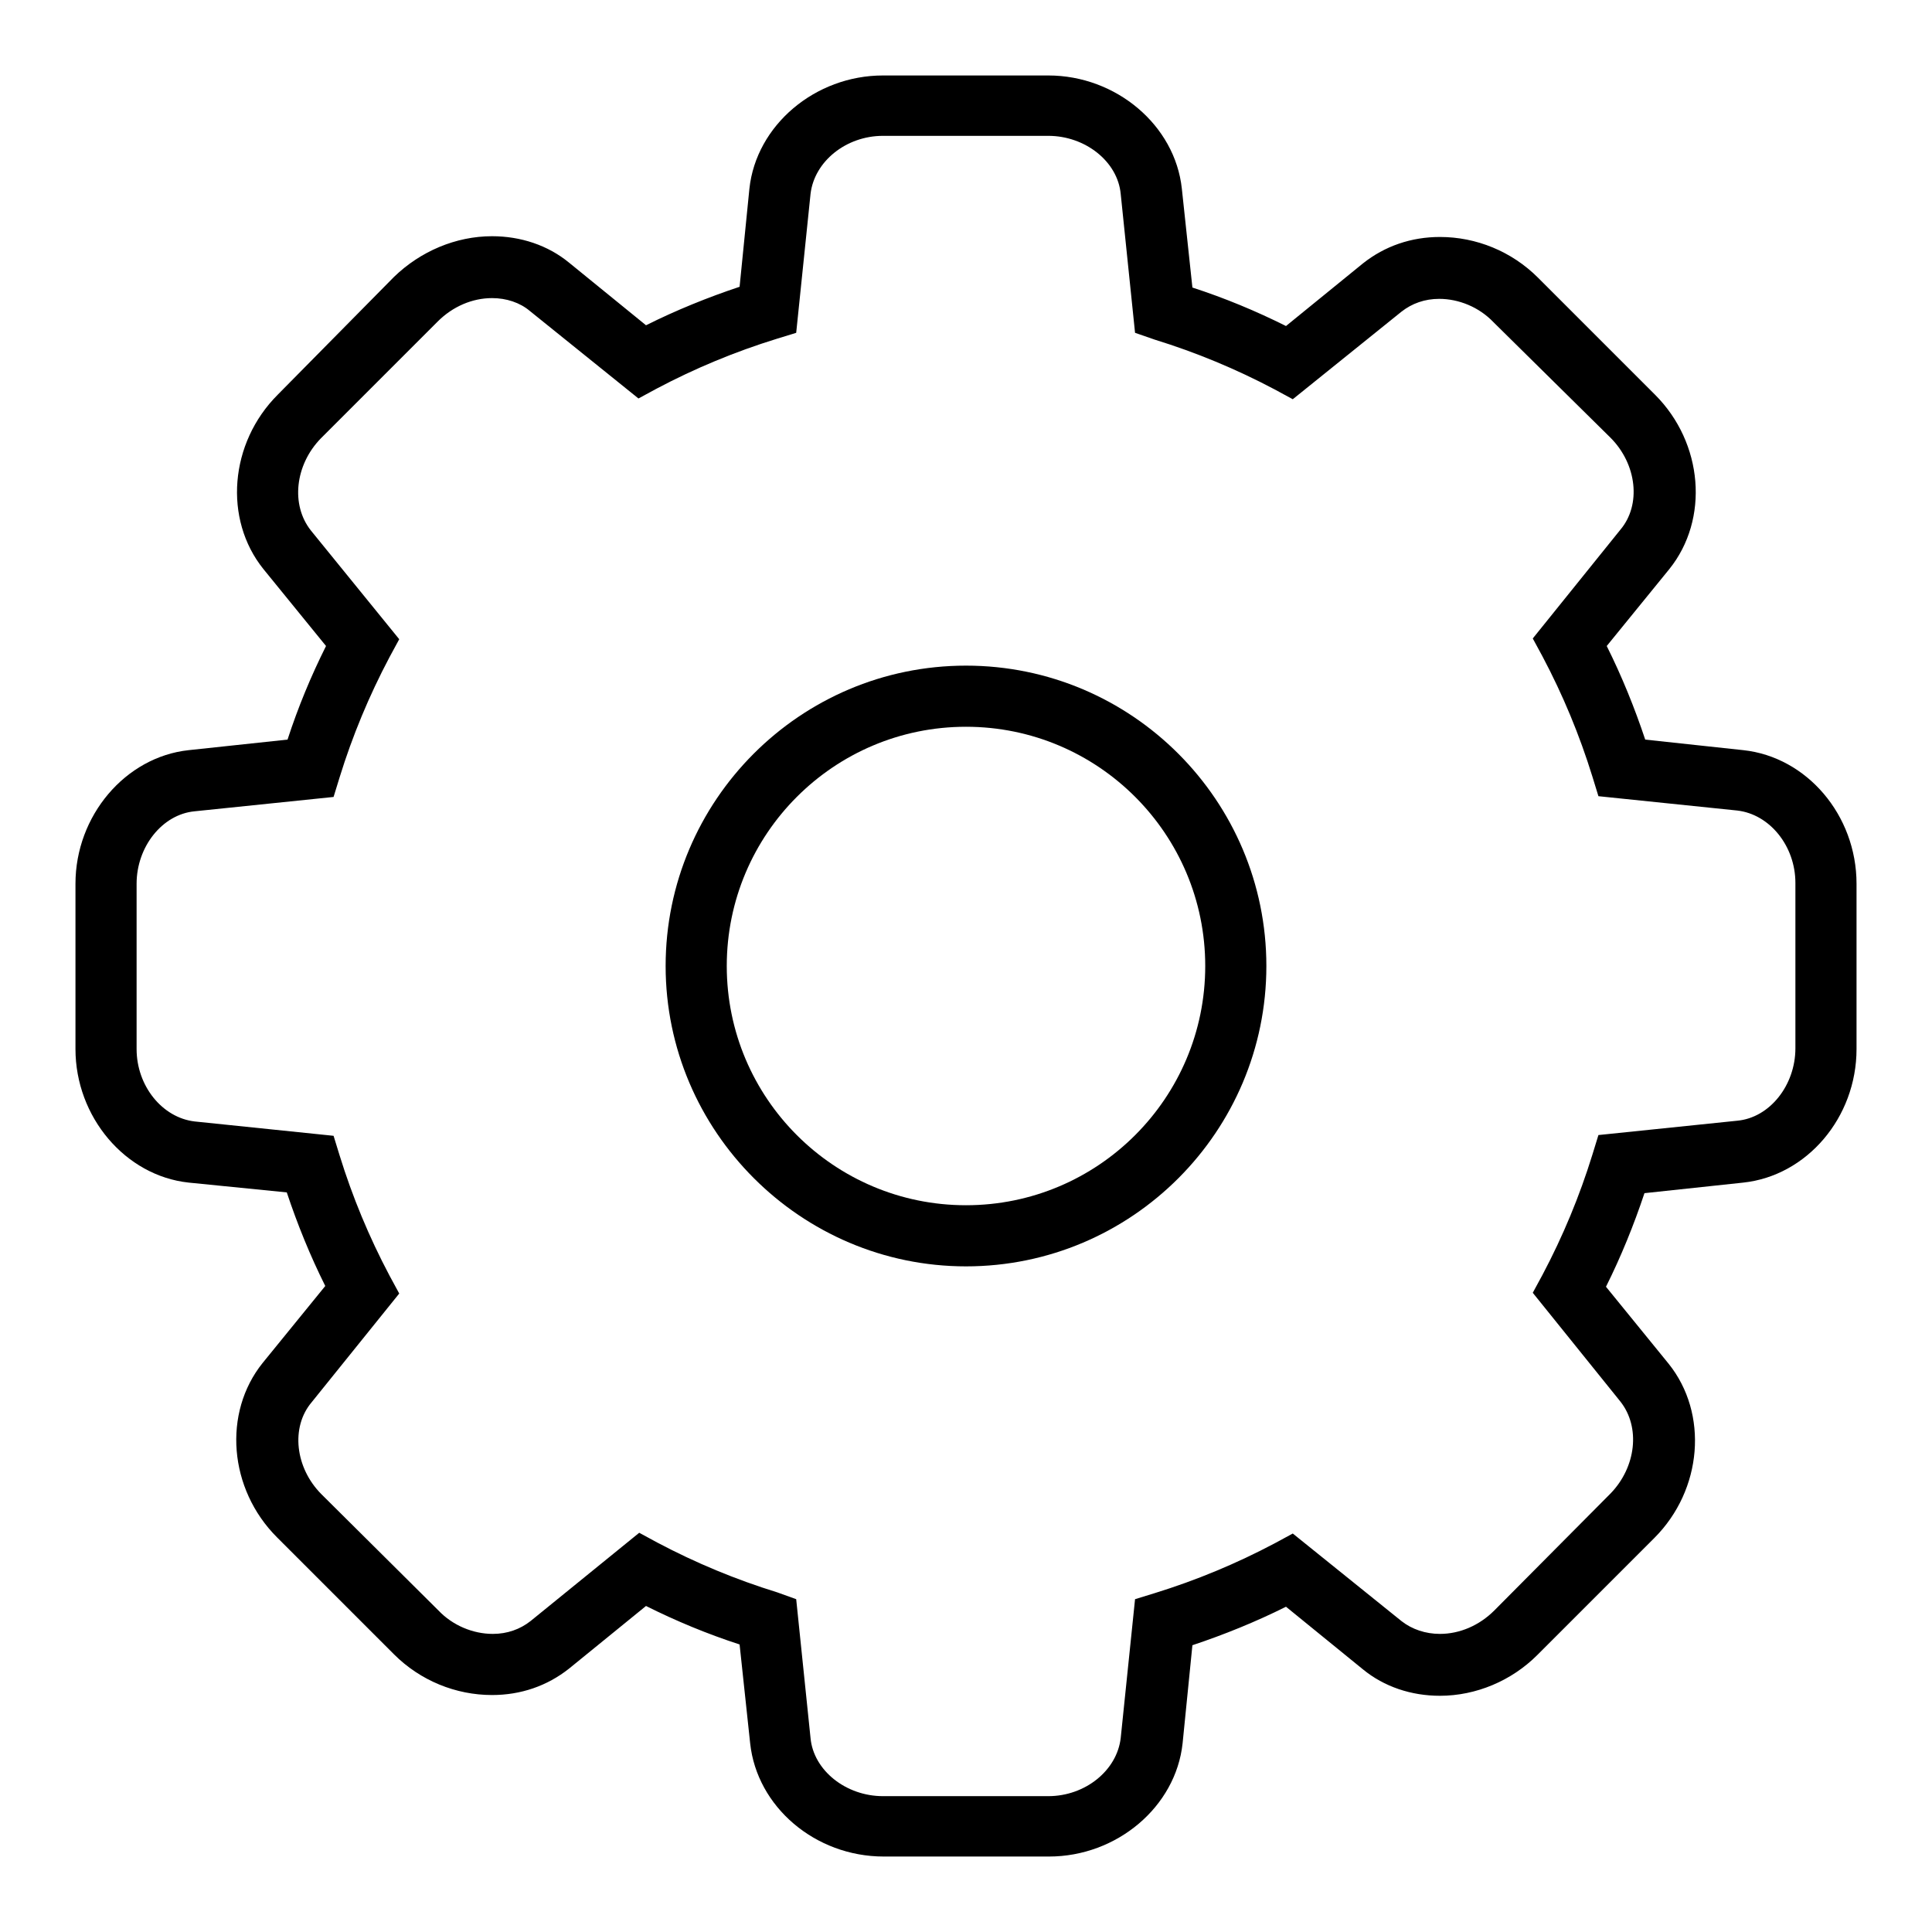 <?xml version="1.0" encoding="utf-8"?>
<!-- Svg Vector Icons : http://www.onlinewebfonts.com/icon -->
<!DOCTYPE svg PUBLIC "-//W3C//DTD SVG 1.1//EN" "http://www.w3.org/Graphics/SVG/1.1/DTD/svg11.dtd">
<svg version="1.1" xmlns="http://www.w3.org/2000/svg" xmlns:xlink="http://www.w3.org/1999/xlink" x="0px" y="0px" viewBox="0 0 256 256" enable-background="new 0 0 256 256" xml:space="preserve">
<g><g><path fill="#000000" d="M231,99.4L218,98c-1.4-4.2-3.1-8.4-5.1-12.4l8.3-10.2c5.3-6.6,4.5-16.7-1.9-23.1l-15.5-15.5c-3.5-3.5-8.2-5.4-13-5.4c-3.8,0-7.3,1.2-10.2,3.5l-10.2,8.3c-4-2-8.1-3.7-12.4-5.1L156.6,25c-0.9-8.4-8.7-15-17.7-15h-21.9c-9,0-16.8,6.6-17.7,15L98,38c-4.2,1.4-8.4,3.1-12.4,5.1l-10.2-8.3c-2.8-2.3-6.4-3.5-10.2-3.5c-4.8,0-9.5,2-13,5.4L36.8,52.3c-6.4,6.4-7.2,16.5-1.9,23.1l8.3,10.2c-2,4-3.7,8.1-5.1,12.4L25,99.4c-8.4,0.9-15,8.7-15,17.7v21.9c0,9,6.6,16.8,15,17.7L38,158c1.4,4.2,3.1,8.4,5.1,12.4l-8.3,10.2c-5.3,6.6-4.5,16.7,1.9,23.1l15.5,15.5c3.5,3.5,8.2,5.4,13,5.4c3.8,0,7.3-1.2,10.2-3.5l10.2-8.3c4,2,8.1,3.7,12.4,5.1l1.4,13.1c0.9,8.4,8.6,15,17.7,15h21.9c9,0,16.8-6.6,17.7-15L158,218c4.2-1.4,8.4-3.1,12.4-5.1l10.2,8.3c2.8,2.3,6.4,3.5,10.2,3.5c4.8,0,9.5-2,12.9-5.4l15.5-15.5c6.4-6.4,7.2-16.5,1.9-23.1l-8.3-10.2c2-4,3.7-8.2,5.1-12.4l13.1-1.4c8.4-0.9,15-8.6,15-17.7v-21.9C246,108,239.4,100.3,231,99.4z M237.9,138.9c0,4.9-3.4,9.2-7.7,9.6l-18.4,1.9L211,153c-1.7,5.5-3.9,10.8-6.6,15.9l-1.3,2.4l11.6,14.4c2.7,3.4,2.1,8.7-1.3,12.2L198,213.4c-2,2-4.6,3.1-7.2,3.1c-1.9,0-3.7-0.6-5.1-1.7l-14.4-11.6l-2.4,1.3c-5.1,2.7-10.4,4.9-15.9,6.6l-2.6,0.8l-1.9,18.4c-0.5,4.3-4.7,7.7-9.6,7.7h-21.9c-4.9,0-9.2-3.4-9.6-7.7l-1.9-18.4L103,211c-5.5-1.7-10.8-3.9-15.9-6.6l-2.4-1.3l-14.4,11.7c-1.4,1.1-3.1,1.7-5,1.7c-2.6,0-5.3-1.1-7.2-3.1L42.6,198c-3.5-3.5-4.1-8.9-1.3-12.2l11.6-14.4l-1.3-2.4c-2.7-5.1-4.9-10.4-6.6-15.9l-0.8-2.6l-18.4-1.9c-4.3-0.5-7.7-4.7-7.7-9.6v-21.9c0-4.9,3.4-9.2,7.7-9.6l18.4-1.9L45,103c1.7-5.5,3.9-10.8,6.6-15.9l1.3-2.4L41.2,70.3c-2.7-3.4-2.1-8.7,1.3-12.2L58,42.6c2-2,4.6-3.1,7.2-3.1c1.9,0,3.7,0.6,5,1.7l14.4,11.6l2.4-1.3c5.1-2.7,10.4-4.9,15.9-6.6l2.6-0.8l1.9-18.4c0.5-4.3,4.7-7.7,9.6-7.7h21.9c4.9,0,9.2,3.4,9.6,7.7l1.9,18.4L153,45c5.5,1.7,10.8,3.9,15.9,6.6l2.4,1.3l14.4-11.6c1.4-1.1,3.1-1.7,5-1.7c2.6,0,5.3,1.1,7.2,3.1L213.4,58c3.5,3.5,4.1,8.9,1.3,12.2l-11.6,14.4l1.3,2.4c2.7,5.1,4.9,10.4,6.6,15.9l0.8,2.6l18.4,1.9c4.3,0.5,7.7,4.7,7.7,9.6L237.9,138.9L237.9,138.9z"/><path fill="#000000" d="M128,88.2c-22,0-39.8,17.9-39.8,39.8s17.9,39.8,39.8,39.8c22,0,39.8-17.9,39.8-39.8S150,88.2,128,88.2z M128,159.7c-17.5,0-31.7-14.2-31.7-31.7c0-17.5,14.2-31.7,31.7-31.7c17.5,0,31.7,14.2,31.7,31.7C159.7,145.5,145.5,159.7,128,159.7z"/><path fill="#000000" d="M128,148.3"/></g></g>
</svg>